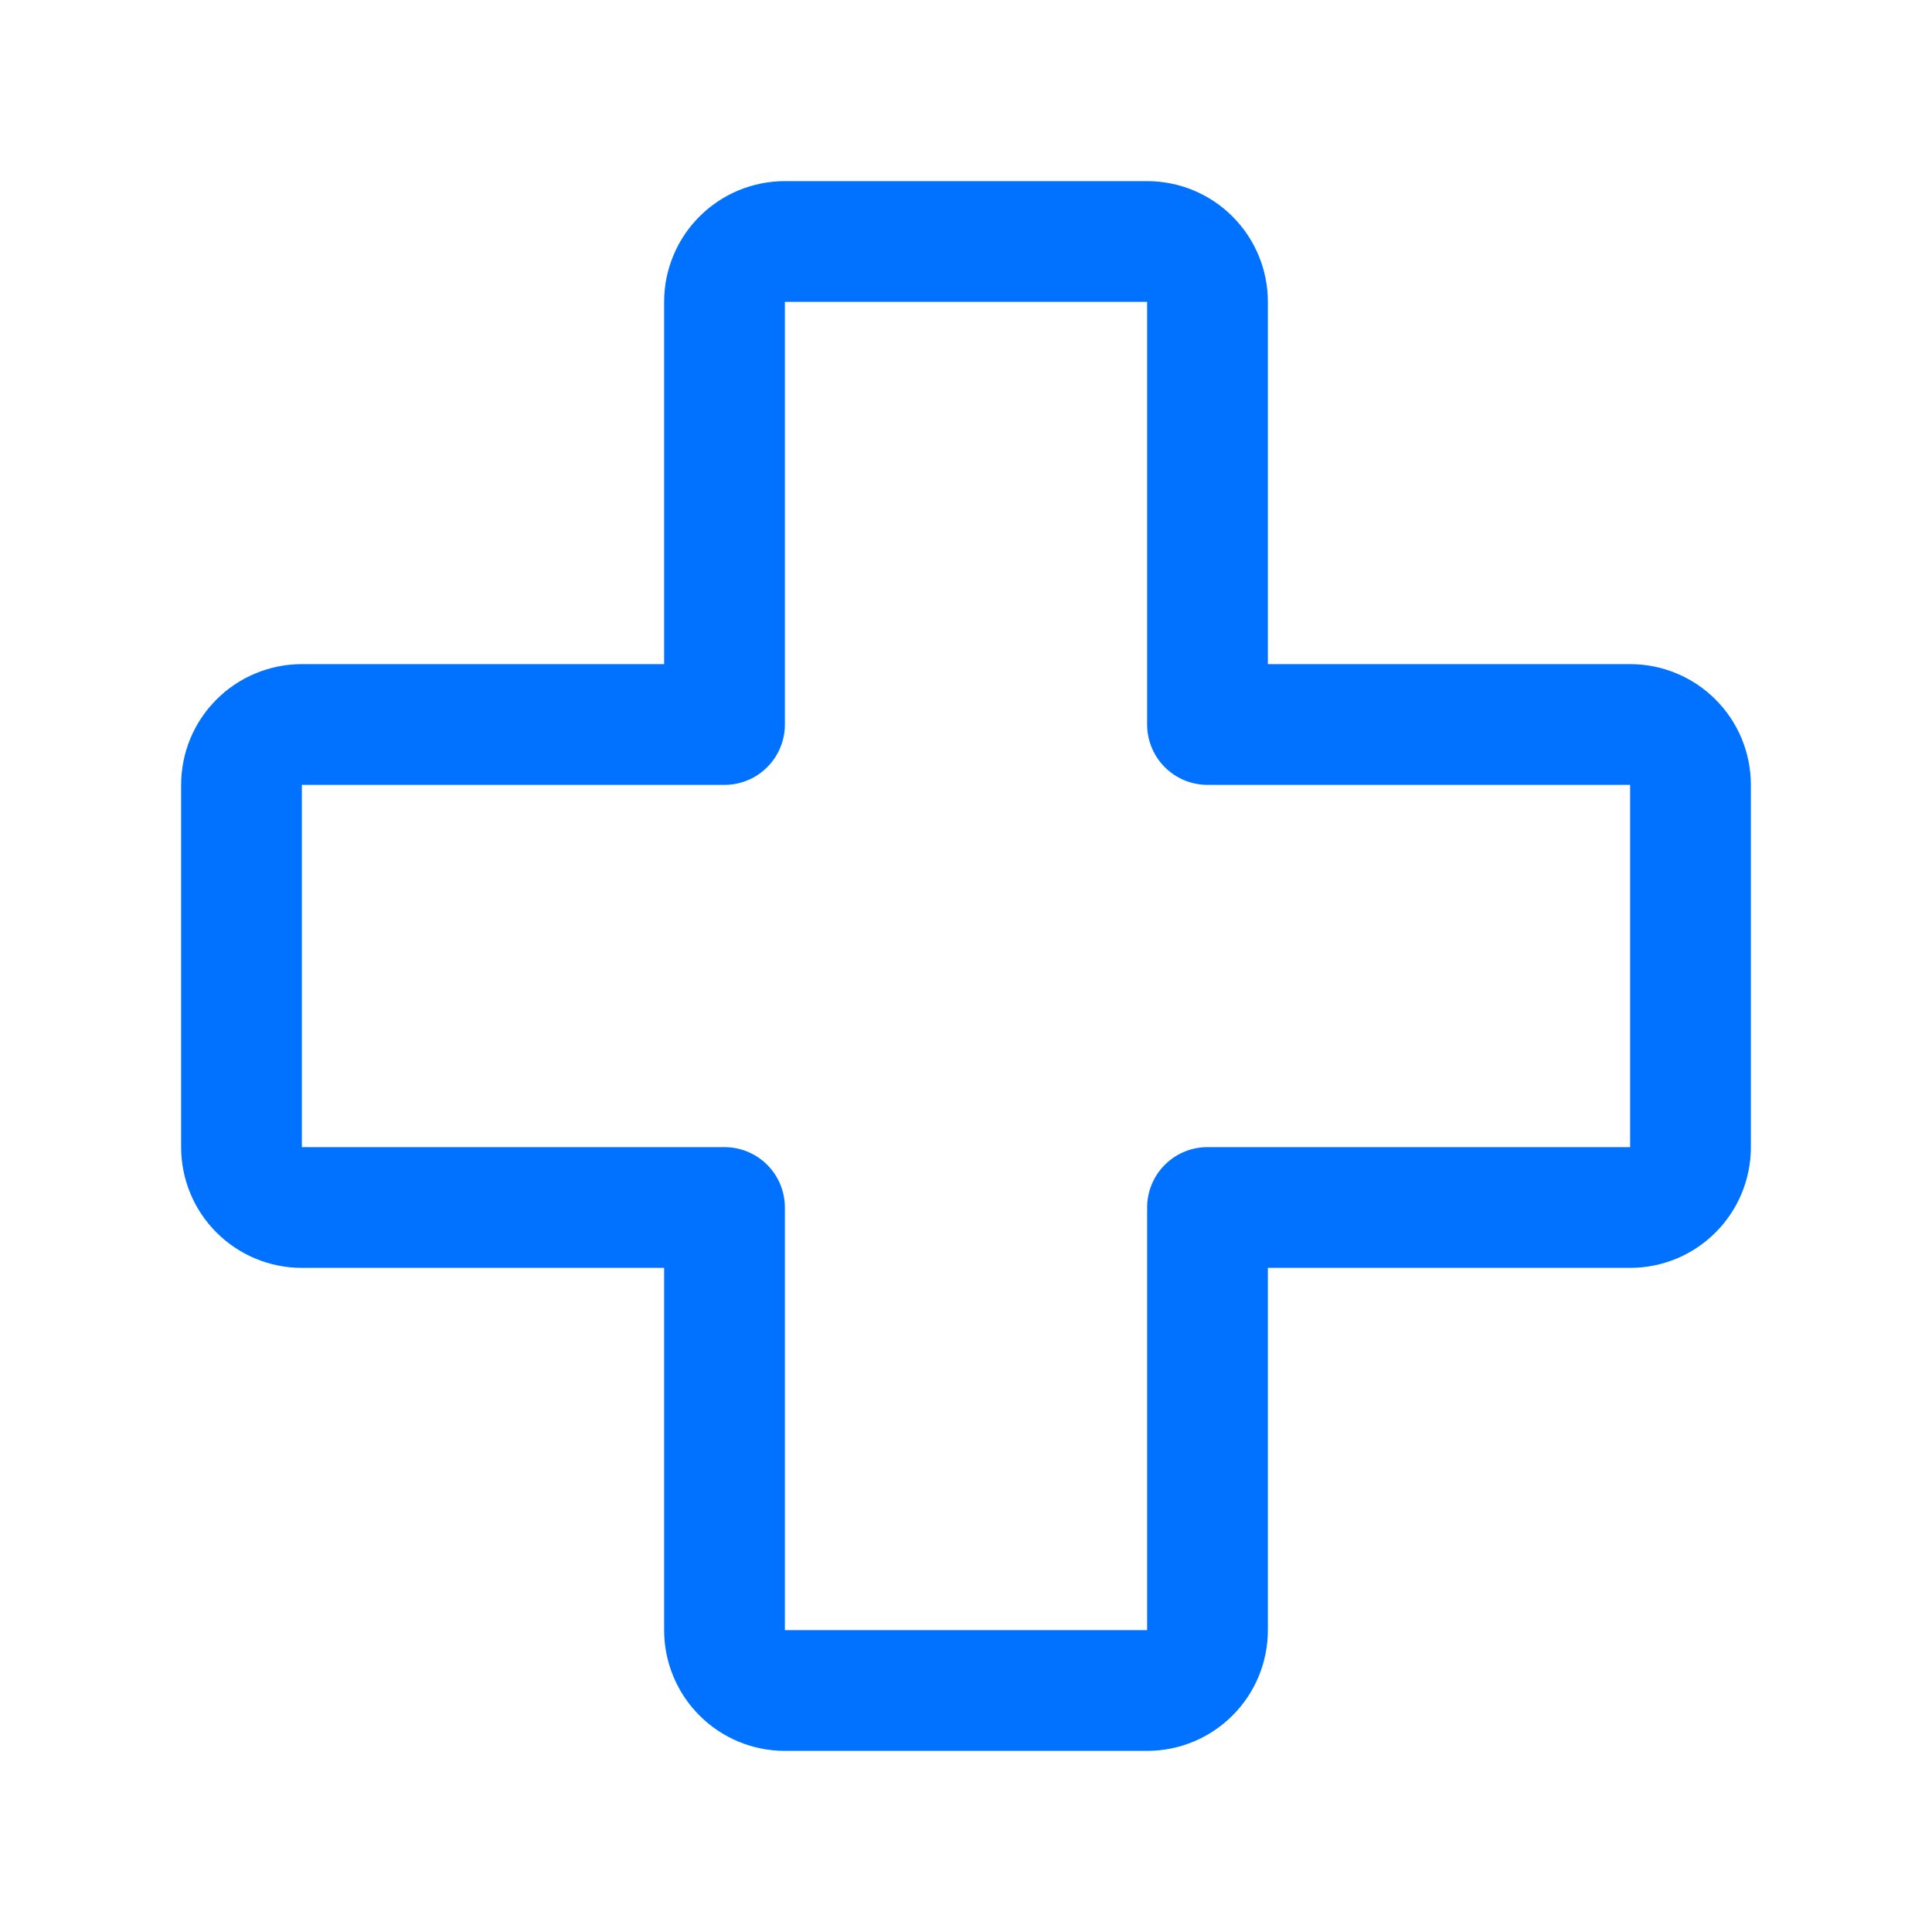 <svg width="32" height="32" viewBox="0 0 32 32" fill="none" xmlns="http://www.w3.org/2000/svg">
<g clip-path="url(#clip0_1146_2290)">
<path d="M12 20H5C4.735 20 4.48 19.895 4.293 19.707C4.105 19.52 4 19.265 4 19V13C4 12.735 4.105 12.48 4.293 12.293C4.48 12.105 4.735 12 5 12H12V5C12 4.735 12.105 4.48 12.293 4.293C12.48 4.105 12.735 4 13 4H19C19.265 4 19.52 4.105 19.707 4.293C19.895 4.48 20 4.735 20 5V12H27C27.265 12 27.52 12.105 27.707 12.293C27.895 12.48 28 12.735 28 13V19C28 19.265 27.895 19.52 27.707 19.707C27.52 19.895 27.265 20 27 20H20V27C20 27.265 19.895 27.52 19.707 27.707C19.52 27.895 19.265 28 19 28H13C12.735 28 12.48 27.895 12.293 27.707C12.105 27.52 12 27.265 12 27V20Z" stroke="#0072FF" stroke-width="2" stroke-linecap="round" stroke-linejoin="round"/>
</g>
<defs>
<clipPath id="clip0_1146_2290">
<rect width="32" height="32" fill="white"/>
</clipPath>
</defs>
</svg>
